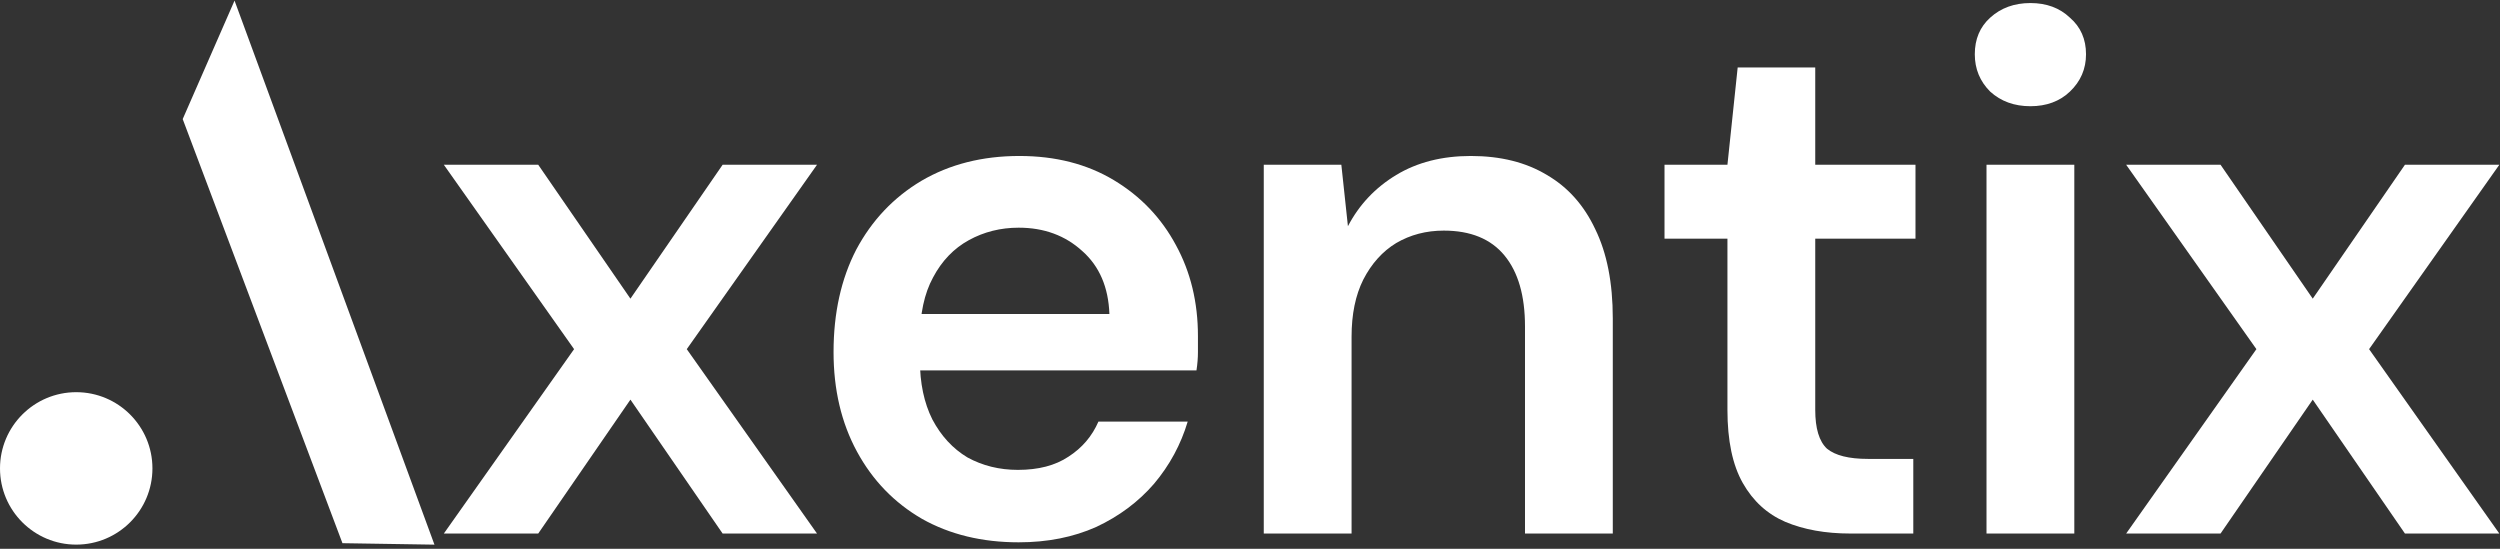<svg width="164" height="36" viewBox="0 0 164 36" fill="none" xmlns="http://www.w3.org/2000/svg">
<rect x="0" y="0" width="164" height="36" fill="#333333" stroke="none"/>
<path d="M29.116 35L37.66 22.904L29.116 10.808H35.308L41.356 19.592L47.404 10.808H53.596L45.052 22.904L53.596 35H47.404L41.356 26.216L35.308 35H29.116Z" fill="white"/>
<path d="M66.825 35.576C64.425 35.576 62.313 35.064 60.489 34.04C58.665 32.984 57.241 31.512 56.217 29.624C55.193 27.736 54.681 25.56 54.681 23.096C54.681 20.536 55.177 18.296 56.169 16.376C57.193 14.456 58.617 12.952 60.441 11.864C62.297 10.776 64.441 10.232 66.873 10.232C69.241 10.232 71.305 10.76 73.065 11.816C74.825 12.872 76.185 14.296 77.145 16.088C78.105 17.848 78.585 19.832 78.585 22.04C78.585 22.36 78.585 22.712 78.585 23.096C78.585 23.48 78.553 23.88 78.489 24.296H58.809V20.6H72.777C72.713 18.84 72.121 17.464 71.001 16.472C69.881 15.448 68.489 14.936 66.825 14.936C65.641 14.936 64.553 15.208 63.561 15.752C62.569 16.296 61.785 17.112 61.209 18.2C60.633 19.256 60.345 20.6 60.345 22.232V23.624C60.345 25.128 60.617 26.424 61.161 27.512C61.737 28.6 62.505 29.432 63.465 30.008C64.457 30.552 65.561 30.824 66.777 30.824C68.121 30.824 69.225 30.536 70.089 29.96C70.985 29.384 71.641 28.616 72.057 27.656H77.913C77.465 29.16 76.729 30.52 75.705 31.736C74.681 32.92 73.417 33.864 71.913 34.568C70.409 35.24 68.713 35.576 66.825 35.576Z" fill="white"/>
<path d="M82.903 35V10.808H87.992L88.424 14.84C89.159 13.432 90.216 12.312 91.591 11.48C92.968 10.648 94.6 10.232 96.487 10.232C98.439 10.232 100.104 10.648 101.479 11.48C102.855 12.28 103.911 13.464 104.647 15.032C105.415 16.6 105.799 18.552 105.799 20.888V35H100.04V21.416C100.04 19.4 99.591 17.848 98.695 16.76C97.799 15.672 96.472 15.128 94.712 15.128C93.559 15.128 92.519 15.4 91.591 15.944C90.695 16.488 89.975 17.288 89.431 18.344C88.919 19.368 88.663 20.616 88.663 22.088V35H82.903Z" fill="white"/>
<path d="M121.384 35C119.752 35 118.328 34.744 117.112 34.232C115.928 33.72 115 32.872 114.328 31.688C113.656 30.504 113.32 28.904 113.32 26.888V15.656H109.192V10.808H113.32L113.992 4.424H119.08V10.808H125.656V15.656H119.08V26.888C119.08 28.104 119.336 28.952 119.848 29.432C120.392 29.88 121.288 30.104 122.536 30.104H125.512V35H121.384Z" fill="white"/>
<path d="M130.315 35V10.808H136.075V35H130.315ZM133.195 6.968C132.139 6.968 131.259 6.648 130.555 6.008C129.883 5.336 129.547 4.52 129.547 3.56C129.547 2.568 129.883 1.768 130.555 1.16C131.259 0.52 132.139 0.2 133.195 0.2C134.251 0.2 135.115 0.52 135.787 1.16C136.491 1.768 136.843 2.568 136.843 3.56C136.843 4.52 136.491 5.336 135.787 6.008C135.115 6.648 134.251 6.968 133.195 6.968Z" fill="white"/>
<path d="M139.476 35L148.02 22.904L139.476 10.808H145.668L151.716 19.592L157.764 10.808H163.956L155.412 22.904L163.956 35H157.764L151.716 26.216L145.668 35H139.476Z" fill="white"/>
<path d="M11.985 7.812L15.386 0.04L28.5 35.729L22.465 35.633L11.985 7.812Z" fill="white"/>
<path d="M10 30.727C10 33.489 7.761 35.727 5 35.727C2.239 35.727 0 33.489 0 30.727C0 27.966 2.239 25.727 5 25.727C7.761 25.727 10 27.966 10 30.727Z" fill="white"/>
</svg>
